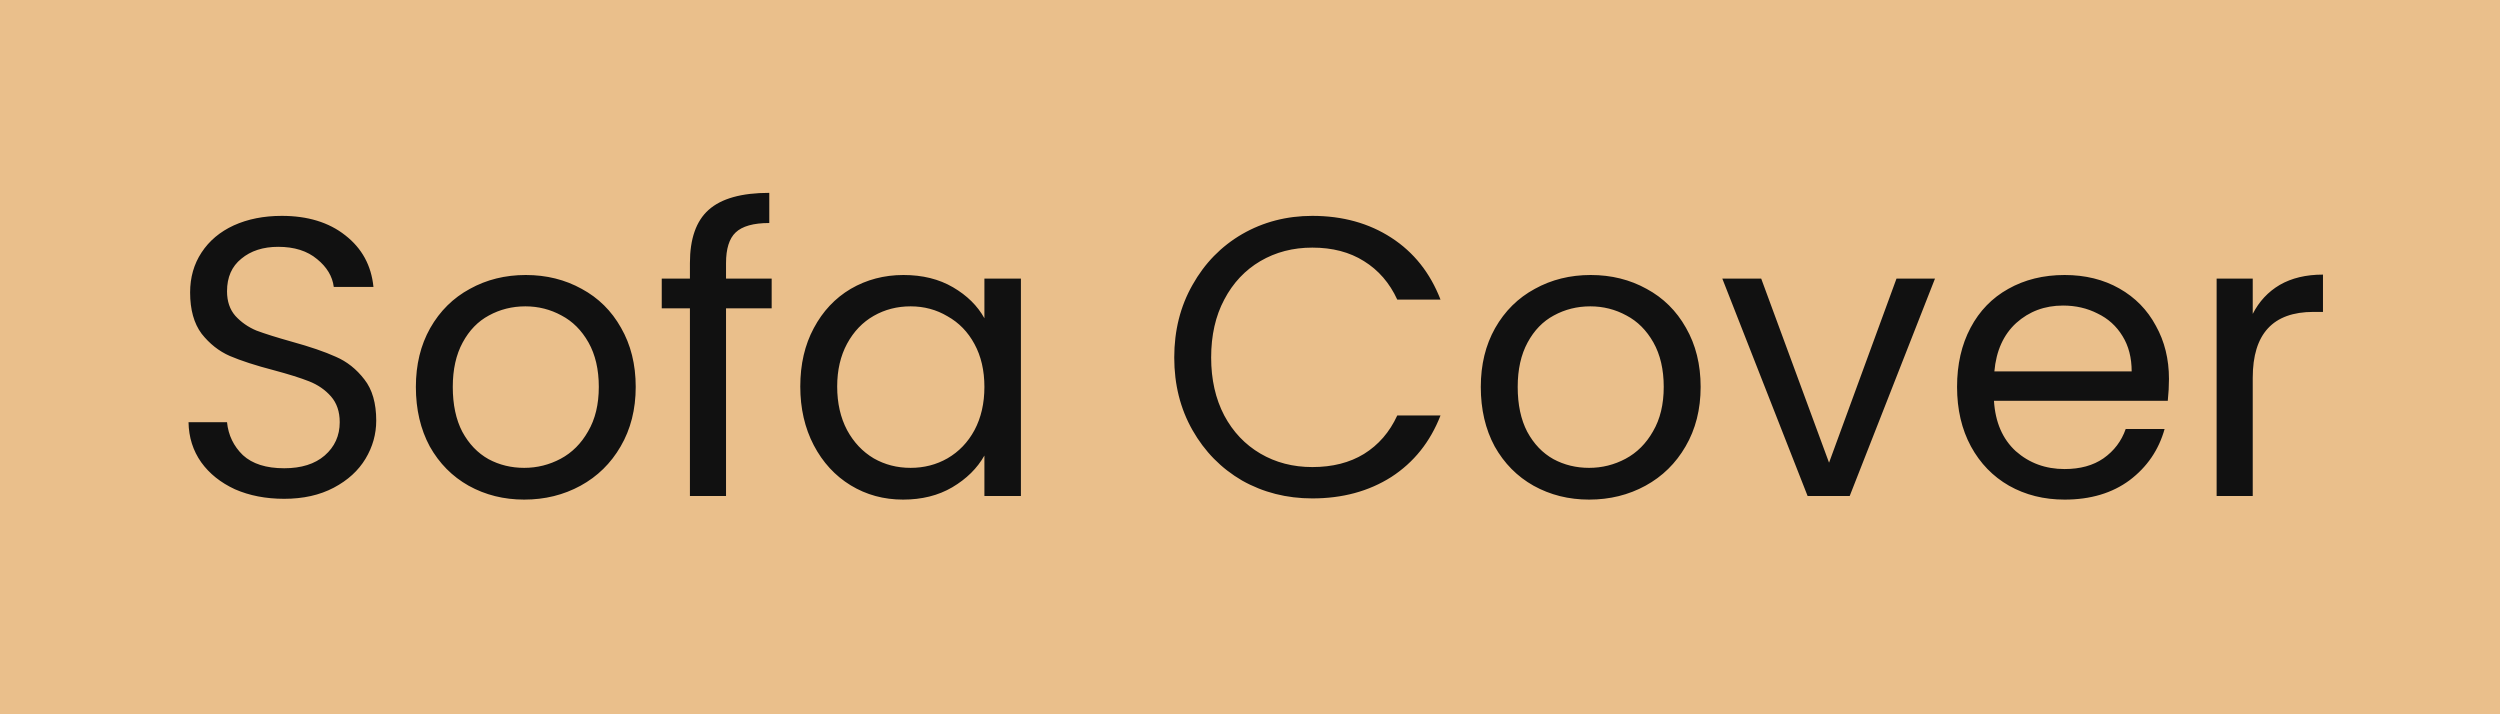 <svg xmlns="http://www.w3.org/2000/svg" fill="none" viewBox="0 0 63 18" height="18" width="63">
<rect fill="#EABF8B" height="18" width="63"></rect>
<path fill="#111111" d="M7.161 12.57C6.701 12.57 6.287 12.49 5.921 12.33C5.561 12.163 5.277 11.937 5.071 11.65C4.864 11.357 4.757 11.02 4.751 10.64H5.721C5.754 10.967 5.887 11.243 6.121 11.47C6.361 11.69 6.707 11.8 7.161 11.8C7.594 11.8 7.934 11.693 8.181 11.48C8.434 11.26 8.561 10.98 8.561 10.64C8.561 10.373 8.487 10.157 8.341 9.99C8.194 9.823 8.011 9.697 7.791 9.61C7.571 9.523 7.274 9.43 6.901 9.33C6.441 9.21 6.071 9.09 5.791 8.97C5.517 8.85 5.281 8.663 5.081 8.41C4.887 8.15 4.791 7.803 4.791 7.37C4.791 6.99 4.887 6.653 5.081 6.36C5.274 6.067 5.544 5.84 5.891 5.68C6.244 5.52 6.647 5.44 7.101 5.44C7.754 5.44 8.287 5.603 8.701 5.93C9.121 6.257 9.357 6.69 9.411 7.23H8.411C8.377 6.963 8.237 6.73 7.991 6.53C7.744 6.323 7.417 6.22 7.011 6.22C6.631 6.22 6.321 6.32 6.081 6.52C5.841 6.713 5.721 6.987 5.721 7.34C5.721 7.593 5.791 7.8 5.931 7.96C6.077 8.12 6.254 8.243 6.461 8.33C6.674 8.41 6.971 8.503 7.351 8.61C7.811 8.737 8.181 8.863 8.461 8.99C8.741 9.11 8.981 9.3 9.181 9.56C9.381 9.813 9.481 10.16 9.481 10.6C9.481 10.94 9.391 11.26 9.211 11.56C9.031 11.86 8.764 12.103 8.411 12.29C8.057 12.477 7.641 12.57 7.161 12.57ZM13.21 12.59C12.697 12.59 12.23 12.473 11.81 12.24C11.396 12.007 11.07 11.677 10.83 11.25C10.597 10.817 10.48 10.317 10.48 9.75C10.48 9.19 10.6 8.697 10.84 8.27C11.086 7.837 11.42 7.507 11.84 7.28C12.26 7.047 12.73 6.93 13.25 6.93C13.77 6.93 14.24 7.047 14.66 7.28C15.08 7.507 15.41 7.833 15.65 8.26C15.896 8.687 16.02 9.183 16.02 9.75C16.02 10.317 15.893 10.817 15.64 11.25C15.393 11.677 15.056 12.007 14.63 12.24C14.203 12.473 13.73 12.59 13.21 12.59ZM13.21 11.79C13.537 11.79 13.843 11.713 14.13 11.56C14.416 11.407 14.646 11.177 14.82 10.87C15 10.563 15.09 10.19 15.09 9.75C15.09 9.31 15.003 8.937 14.83 8.63C14.656 8.323 14.43 8.097 14.15 7.95C13.87 7.797 13.566 7.72 13.24 7.72C12.906 7.72 12.6 7.797 12.32 7.95C12.046 8.097 11.826 8.323 11.66 8.63C11.493 8.937 11.41 9.31 11.41 9.75C11.41 10.197 11.49 10.573 11.65 10.88C11.816 11.187 12.037 11.417 12.31 11.57C12.583 11.717 12.883 11.79 13.21 11.79ZM19.446 7.77H18.296V12.5H17.386V7.77H16.676V7.02H17.386V6.63C17.386 6.017 17.543 5.57 17.856 5.29C18.176 5.003 18.686 4.86 19.386 4.86V5.62C18.986 5.62 18.703 5.7 18.536 5.86C18.376 6.013 18.296 6.27 18.296 6.63V7.02H19.446V7.77ZM20.167 9.74C20.167 9.18 20.281 8.69 20.507 8.27C20.734 7.843 21.044 7.513 21.437 7.28C21.837 7.047 22.281 6.93 22.767 6.93C23.247 6.93 23.664 7.033 24.017 7.24C24.371 7.447 24.634 7.707 24.807 8.02V7.02H25.727V12.5H24.807V11.48C24.627 11.8 24.357 12.067 23.997 12.28C23.644 12.487 23.231 12.59 22.757 12.59C22.271 12.59 21.831 12.47 21.437 12.23C21.044 11.99 20.734 11.653 20.507 11.22C20.281 10.787 20.167 10.293 20.167 9.74ZM24.807 9.75C24.807 9.337 24.724 8.977 24.557 8.67C24.391 8.363 24.164 8.13 23.877 7.97C23.597 7.803 23.287 7.72 22.947 7.72C22.607 7.72 22.297 7.8 22.017 7.96C21.737 8.12 21.514 8.353 21.347 8.66C21.181 8.967 21.097 9.327 21.097 9.74C21.097 10.16 21.181 10.527 21.347 10.84C21.514 11.147 21.737 11.383 22.017 11.55C22.297 11.71 22.607 11.79 22.947 11.79C23.287 11.79 23.597 11.71 23.877 11.55C24.164 11.383 24.391 11.147 24.557 10.84C24.724 10.527 24.807 10.163 24.807 9.75ZM29.591 9.01C29.591 8.33 29.744 7.72 30.051 7.18C30.358 6.633 30.774 6.207 31.301 5.9C31.834 5.593 32.425 5.44 33.071 5.44C33.831 5.44 34.495 5.623 35.061 5.99C35.628 6.357 36.041 6.877 36.301 7.55H35.211C35.018 7.13 34.738 6.807 34.371 6.58C34.011 6.353 33.578 6.24 33.071 6.24C32.584 6.24 32.148 6.353 31.761 6.58C31.375 6.807 31.071 7.13 30.851 7.55C30.631 7.963 30.521 8.45 30.521 9.01C30.521 9.563 30.631 10.05 30.851 10.47C31.071 10.883 31.375 11.203 31.761 11.43C32.148 11.657 32.584 11.77 33.071 11.77C33.578 11.77 34.011 11.66 34.371 11.44C34.738 11.213 35.018 10.89 35.211 10.47H36.301C36.041 11.137 35.628 11.653 35.061 12.02C34.495 12.38 33.831 12.56 33.071 12.56C32.425 12.56 31.834 12.41 31.301 12.11C30.774 11.803 30.358 11.38 30.051 10.84C29.744 10.3 29.591 9.69 29.591 9.01ZM40.046 12.59C39.532 12.59 39.066 12.473 38.646 12.24C38.232 12.007 37.906 11.677 37.666 11.25C37.432 10.817 37.316 10.317 37.316 9.75C37.316 9.19 37.436 8.697 37.676 8.27C37.922 7.837 38.256 7.507 38.676 7.28C39.096 7.047 39.566 6.93 40.086 6.93C40.606 6.93 41.076 7.047 41.496 7.28C41.916 7.507 42.246 7.833 42.486 8.26C42.732 8.687 42.856 9.183 42.856 9.75C42.856 10.317 42.729 10.817 42.476 11.25C42.229 11.677 41.892 12.007 41.466 12.24C41.039 12.473 40.566 12.59 40.046 12.59ZM40.046 11.79C40.372 11.79 40.679 11.713 40.966 11.56C41.252 11.407 41.482 11.177 41.656 10.87C41.836 10.563 41.926 10.19 41.926 9.75C41.926 9.31 41.839 8.937 41.666 8.63C41.492 8.323 41.266 8.097 40.986 7.95C40.706 7.797 40.402 7.72 40.076 7.72C39.742 7.72 39.436 7.797 39.156 7.95C38.882 8.097 38.662 8.323 38.496 8.63C38.329 8.937 38.246 9.31 38.246 9.75C38.246 10.197 38.326 10.573 38.486 10.88C38.652 11.187 38.872 11.417 39.146 11.57C39.419 11.717 39.719 11.79 40.046 11.79ZM46.092 11.66L47.792 7.02H48.762L46.612 12.5H45.552L43.402 7.02H44.382L46.092 11.66ZM54.658 9.55C54.658 9.723 54.648 9.907 54.628 10.1H50.248C50.281 10.64 50.464 11.063 50.798 11.37C51.138 11.67 51.548 11.82 52.028 11.82C52.421 11.82 52.748 11.73 53.008 11.55C53.274 11.363 53.461 11.117 53.568 10.81H54.548C54.401 11.337 54.108 11.767 53.668 12.1C53.228 12.427 52.681 12.59 52.028 12.59C51.508 12.59 51.041 12.473 50.628 12.24C50.221 12.007 49.901 11.677 49.668 11.25C49.434 10.817 49.318 10.317 49.318 9.75C49.318 9.183 49.431 8.687 49.658 8.26C49.884 7.833 50.201 7.507 50.608 7.28C51.021 7.047 51.494 6.93 52.028 6.93C52.548 6.93 53.008 7.043 53.408 7.27C53.808 7.497 54.114 7.81 54.328 8.21C54.548 8.603 54.658 9.05 54.658 9.55ZM53.718 9.36C53.718 9.013 53.641 8.717 53.488 8.47C53.334 8.217 53.124 8.027 52.858 7.9C52.598 7.767 52.308 7.7 51.988 7.7C51.528 7.7 51.134 7.847 50.808 8.14C50.488 8.433 50.304 8.84 50.258 9.36H53.718ZM56.769 7.91C56.929 7.597 57.156 7.353 57.449 7.18C57.749 7.007 58.112 6.92 58.539 6.92V7.86H58.299C57.279 7.86 56.769 8.413 56.769 9.52V12.5H55.859V7.02H56.769V7.91Z"></path>
</svg>

